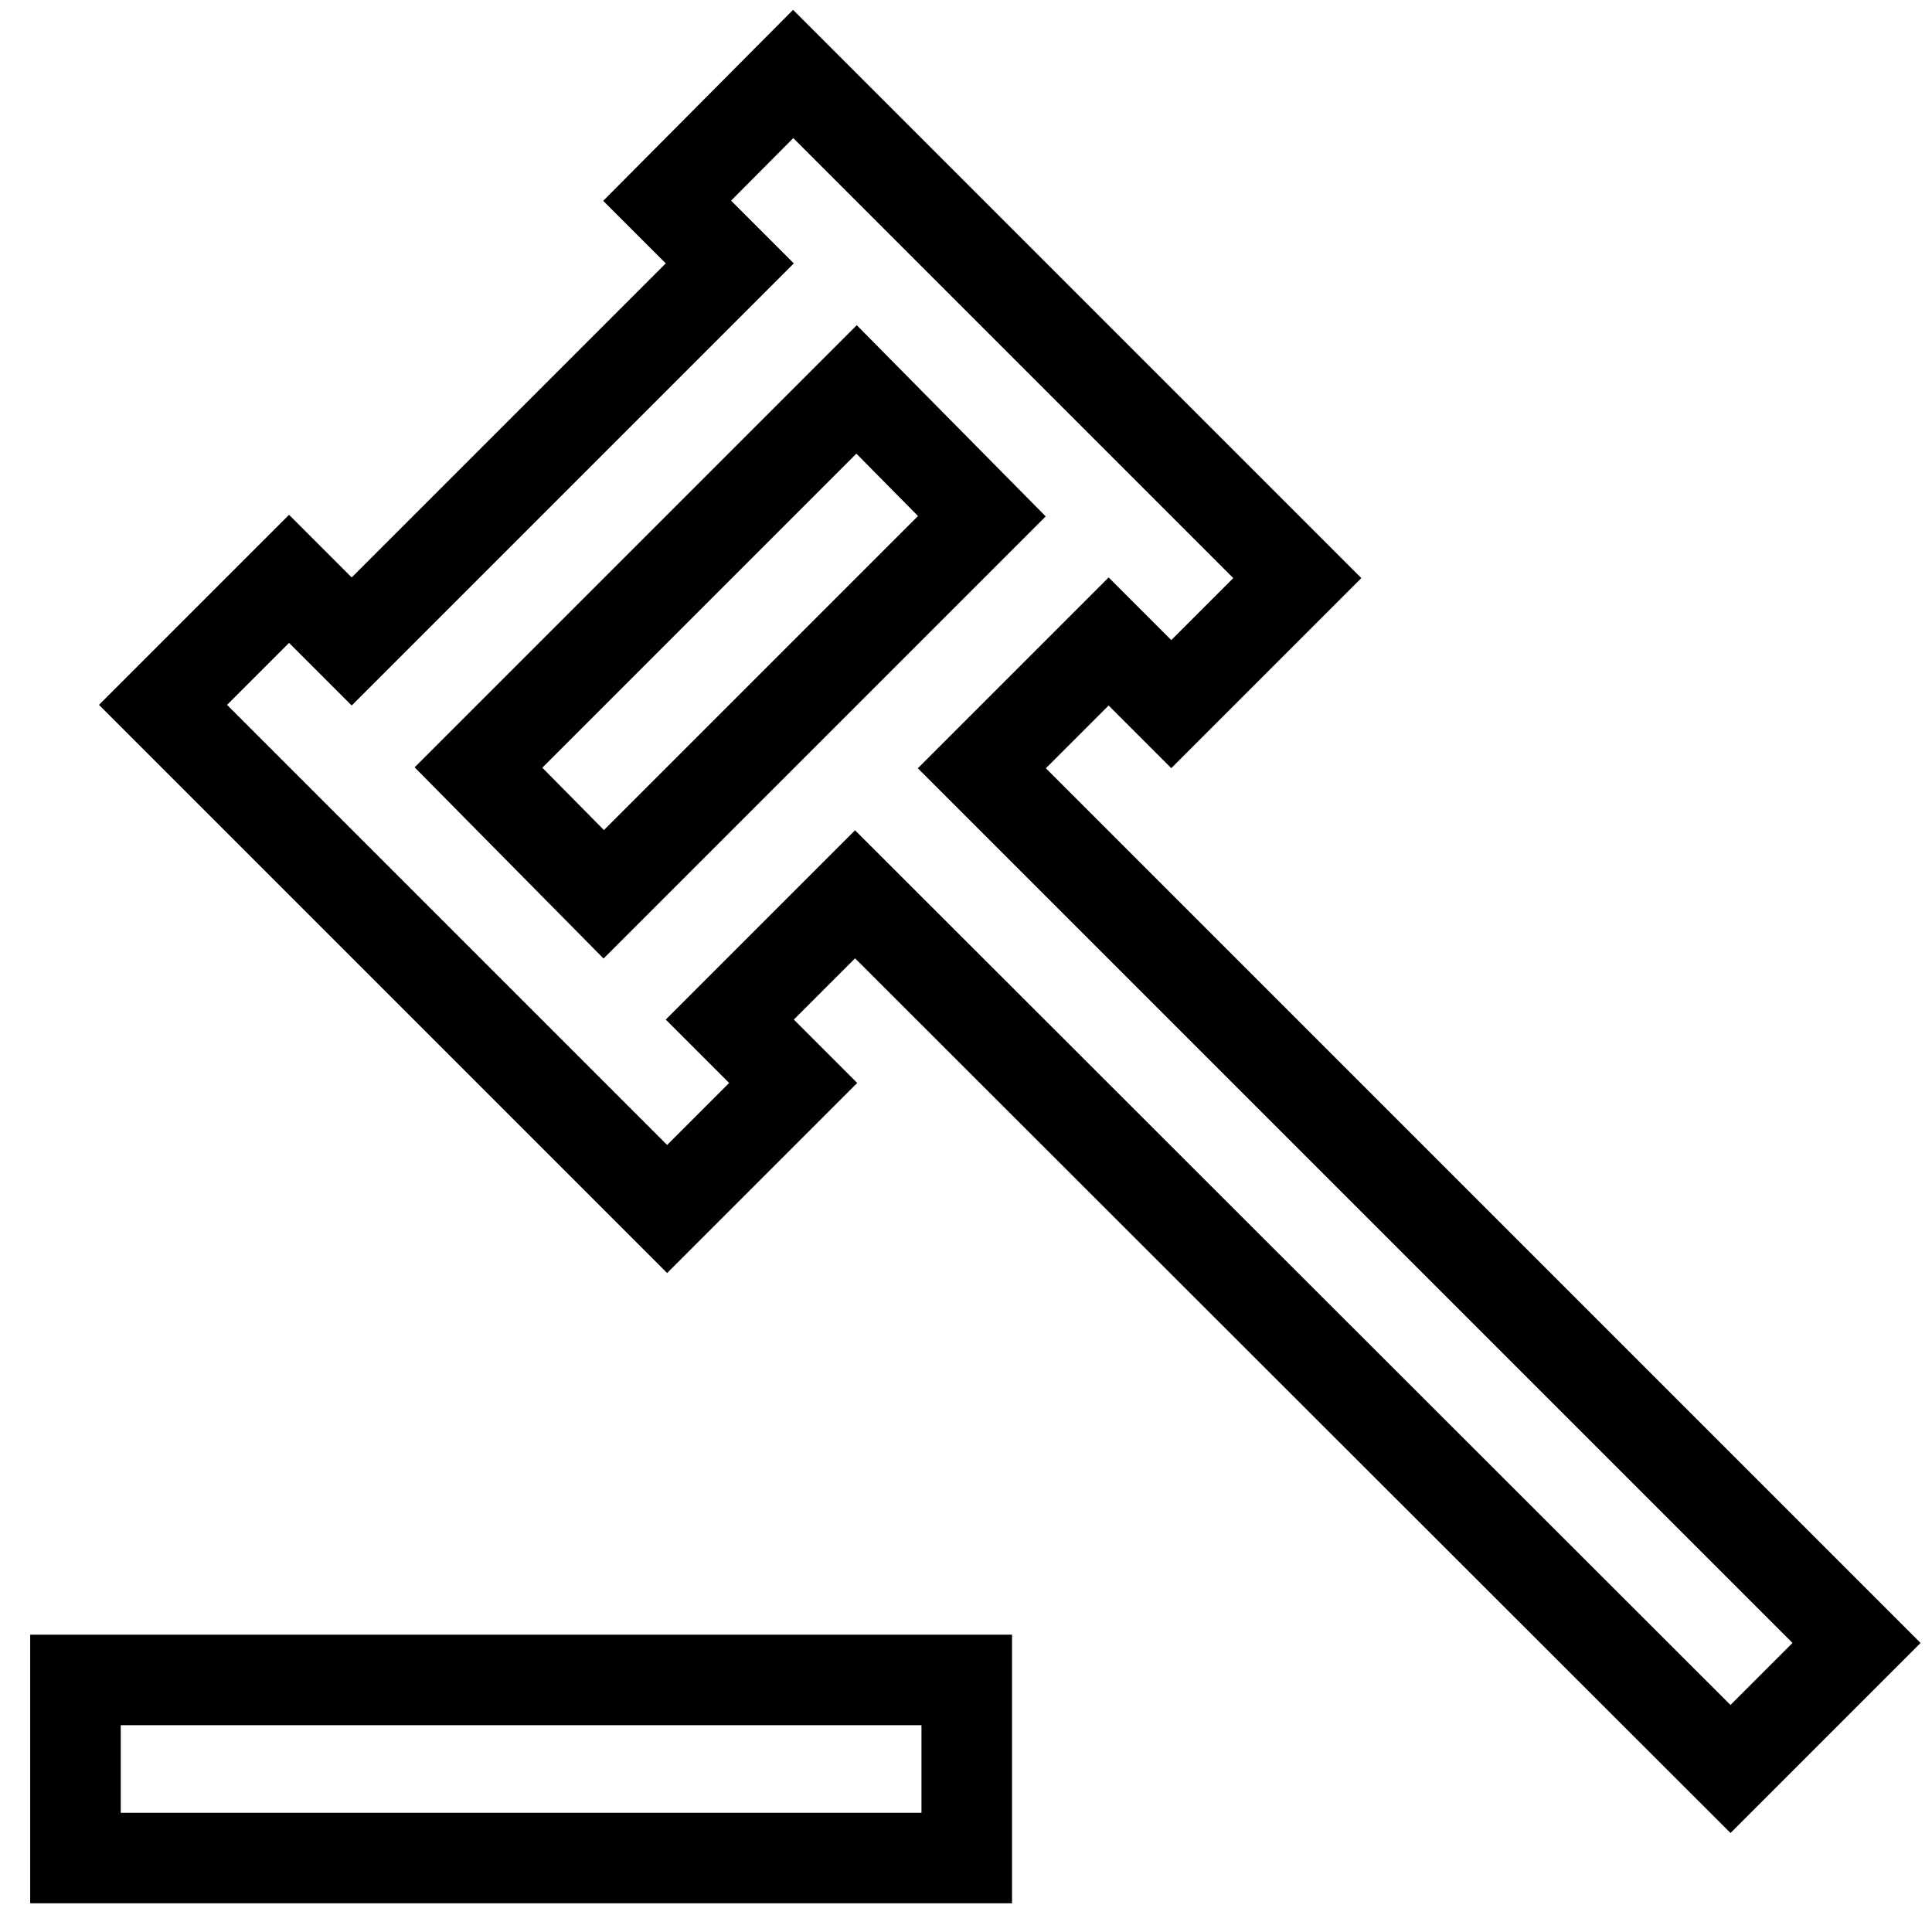 <?xml version="1.0" encoding="utf-8"?>
<!-- Svg Vector Icons : http://www.onlinewebfonts.com/icon -->
<!DOCTYPE svg PUBLIC "-//W3C//DTD SVG 1.1//EN" "http://www.w3.org/Graphics/SVG/1.1/DTD/svg11.dtd">
<svg version="1.1" xmlns="http://www.w3.org/2000/svg" xmlns:xlink="http://www.w3.org/1999/xlink" x="0px" y="0px" viewBox="0 0 256 256" enable-background="new 0 0 256 256" xml:space="preserve">
<g> <path stroke-width="12" fill-opacity="0" stroke="#000000"  d="M130.1,101.8L146.9,85l8.3,8.3l16.7-16.7L105.1,9.8L88.4,26.6l8.3,8.3L46.6,85l-8.3-8.3L21.6,93.4 l66.8,66.8l16.7-16.7l-8.4-8.4l16.6-16.6l116,115.9l16.7-16.7L130.1,101.8L130.1,101.8z M63.4,101.7l50.1-50.1l8.3,8.4l8.3,8.4 L80,118.5L63.4,101.7z M10,222.6h118.1v23.6H10V222.6z"/></g>
</svg>